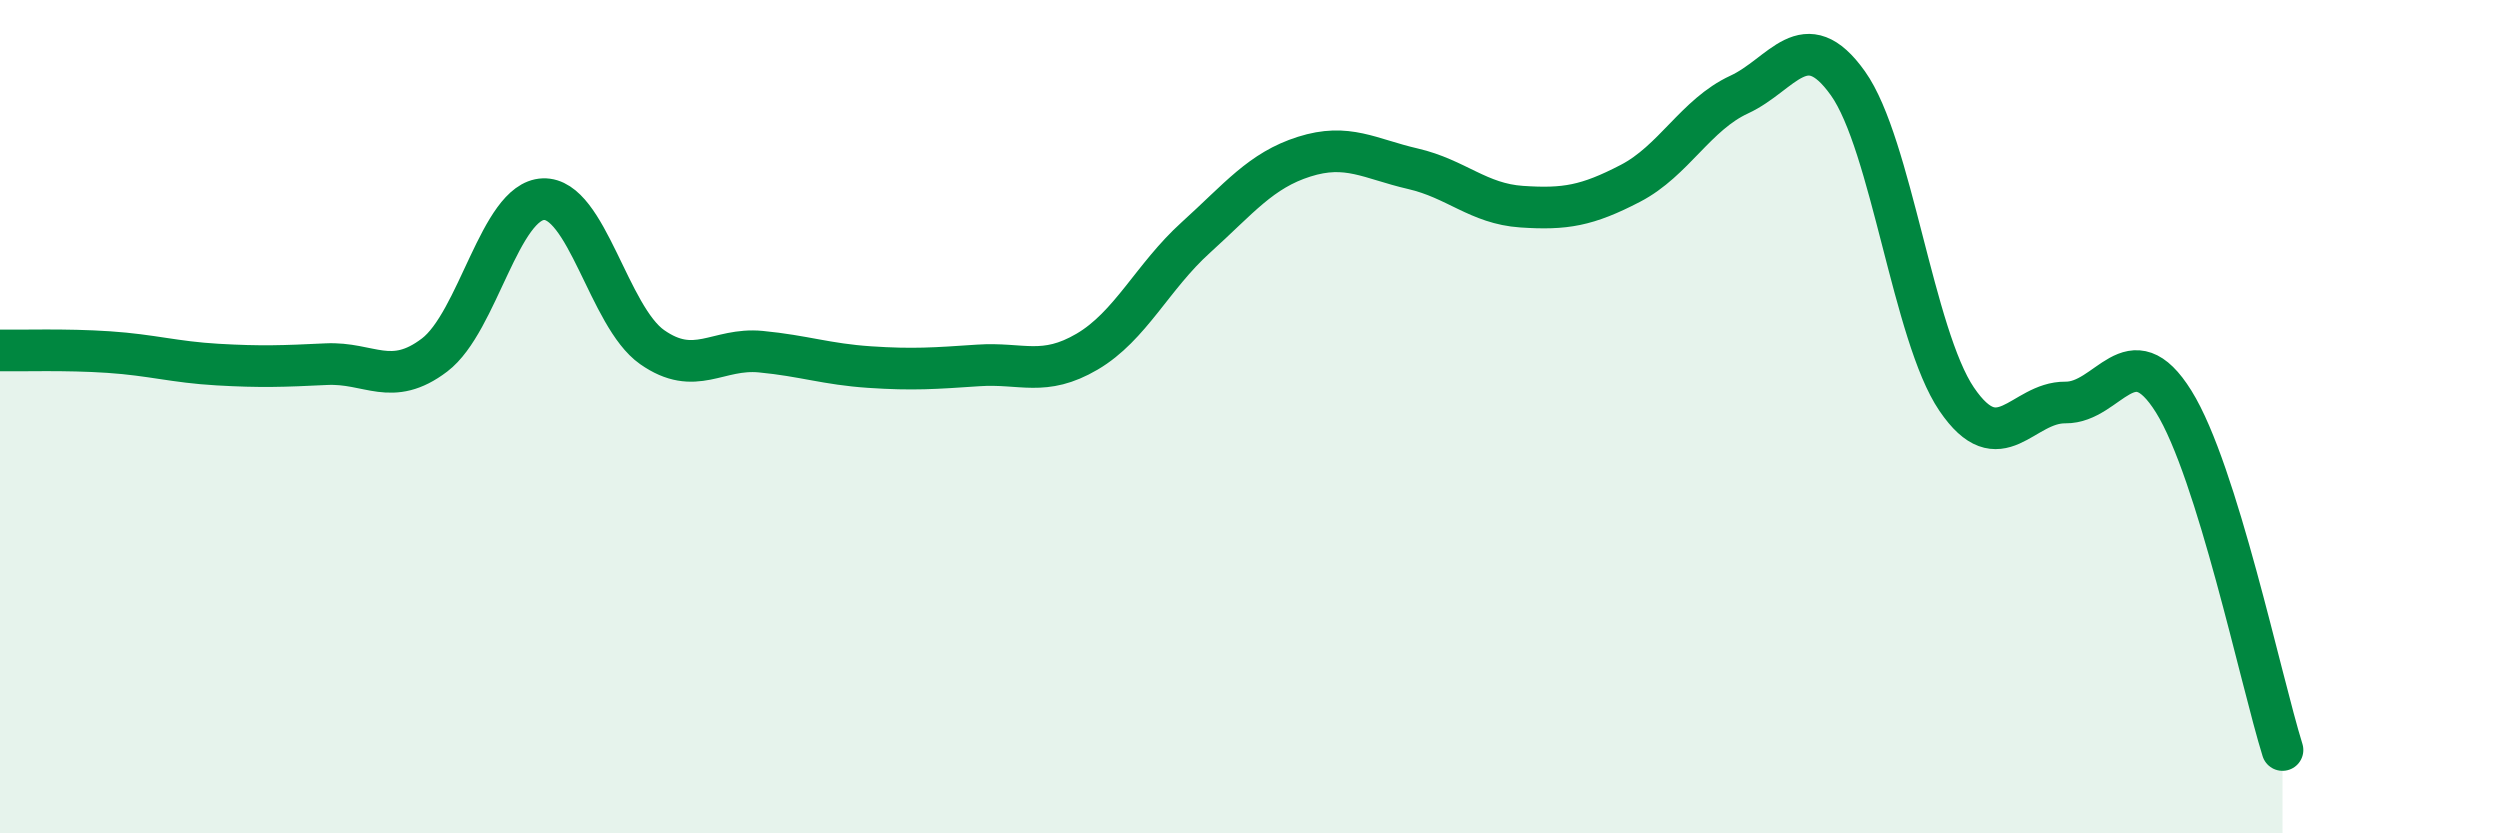 
    <svg width="60" height="20" viewBox="0 0 60 20" xmlns="http://www.w3.org/2000/svg">
      <path
        d="M 0,8.41 C 0.52,8.42 1.57,8.38 2.61,8.45 C 3.65,8.52 4.18,8.69 5.22,8.75 C 6.26,8.81 6.79,8.79 7.83,8.74 C 8.87,8.69 9.39,9.31 10.43,8.52 C 11.47,7.73 12,4.82 13.04,4.78 C 14.08,4.74 14.61,7.6 15.65,8.33 C 16.69,9.06 17.22,8.34 18.26,8.44 C 19.3,8.54 19.83,8.74 20.87,8.81 C 21.91,8.88 22.44,8.84 23.48,8.77 C 24.52,8.7 25.05,9.05 26.09,8.44 C 27.13,7.83 27.66,6.64 28.7,5.7 C 29.74,4.76 30.26,4.09 31.3,3.76 C 32.34,3.43 32.87,3.81 33.91,4.05 C 34.95,4.29 35.48,4.89 36.52,4.96 C 37.56,5.03 38.09,4.94 39.13,4.4 C 40.17,3.86 40.7,2.75 41.74,2.27 C 42.78,1.79 43.31,0.54 44.35,2 C 45.39,3.46 45.92,8.05 46.96,9.58 C 48,11.11 48.53,9.65 49.57,9.66 C 50.61,9.67 51.13,7.97 52.17,9.64 C 53.21,11.31 54.26,16.33 54.78,18L54.78 20L0 20Z"
        fill="#008740"
        opacity="0.1"
        stroke-linecap="round"
        stroke-linejoin="round"
      />
      <path
        d="M 0,8.41 C 0.52,8.42 1.57,8.38 2.61,8.45 C 3.65,8.52 4.18,8.69 5.22,8.75 C 6.26,8.81 6.79,8.79 7.83,8.74 C 8.87,8.69 9.39,9.31 10.43,8.52 C 11.47,7.73 12,4.82 13.04,4.78 C 14.08,4.74 14.61,7.6 15.65,8.33 C 16.69,9.06 17.22,8.34 18.26,8.44 C 19.3,8.54 19.83,8.74 20.87,8.81 C 21.91,8.88 22.44,8.84 23.48,8.77 C 24.52,8.7 25.05,9.05 26.09,8.44 C 27.13,7.83 27.66,6.64 28.7,5.7 C 29.74,4.76 30.26,4.09 31.3,3.76 C 32.34,3.43 32.87,3.81 33.91,4.05 C 34.95,4.29 35.48,4.89 36.52,4.96 C 37.56,5.03 38.09,4.94 39.13,4.4 C 40.17,3.86 40.7,2.75 41.74,2.27 C 42.78,1.79 43.31,0.54 44.35,2 C 45.39,3.46 45.92,8.05 46.96,9.58 C 48,11.11 48.53,9.65 49.57,9.66 C 50.61,9.67 51.13,7.97 52.17,9.64 C 53.21,11.31 54.26,16.33 54.78,18"
        stroke="#008740"
        stroke-width="1"
        fill="none"
        stroke-linecap="round"
        stroke-linejoin="round"
      />
    </svg>
  